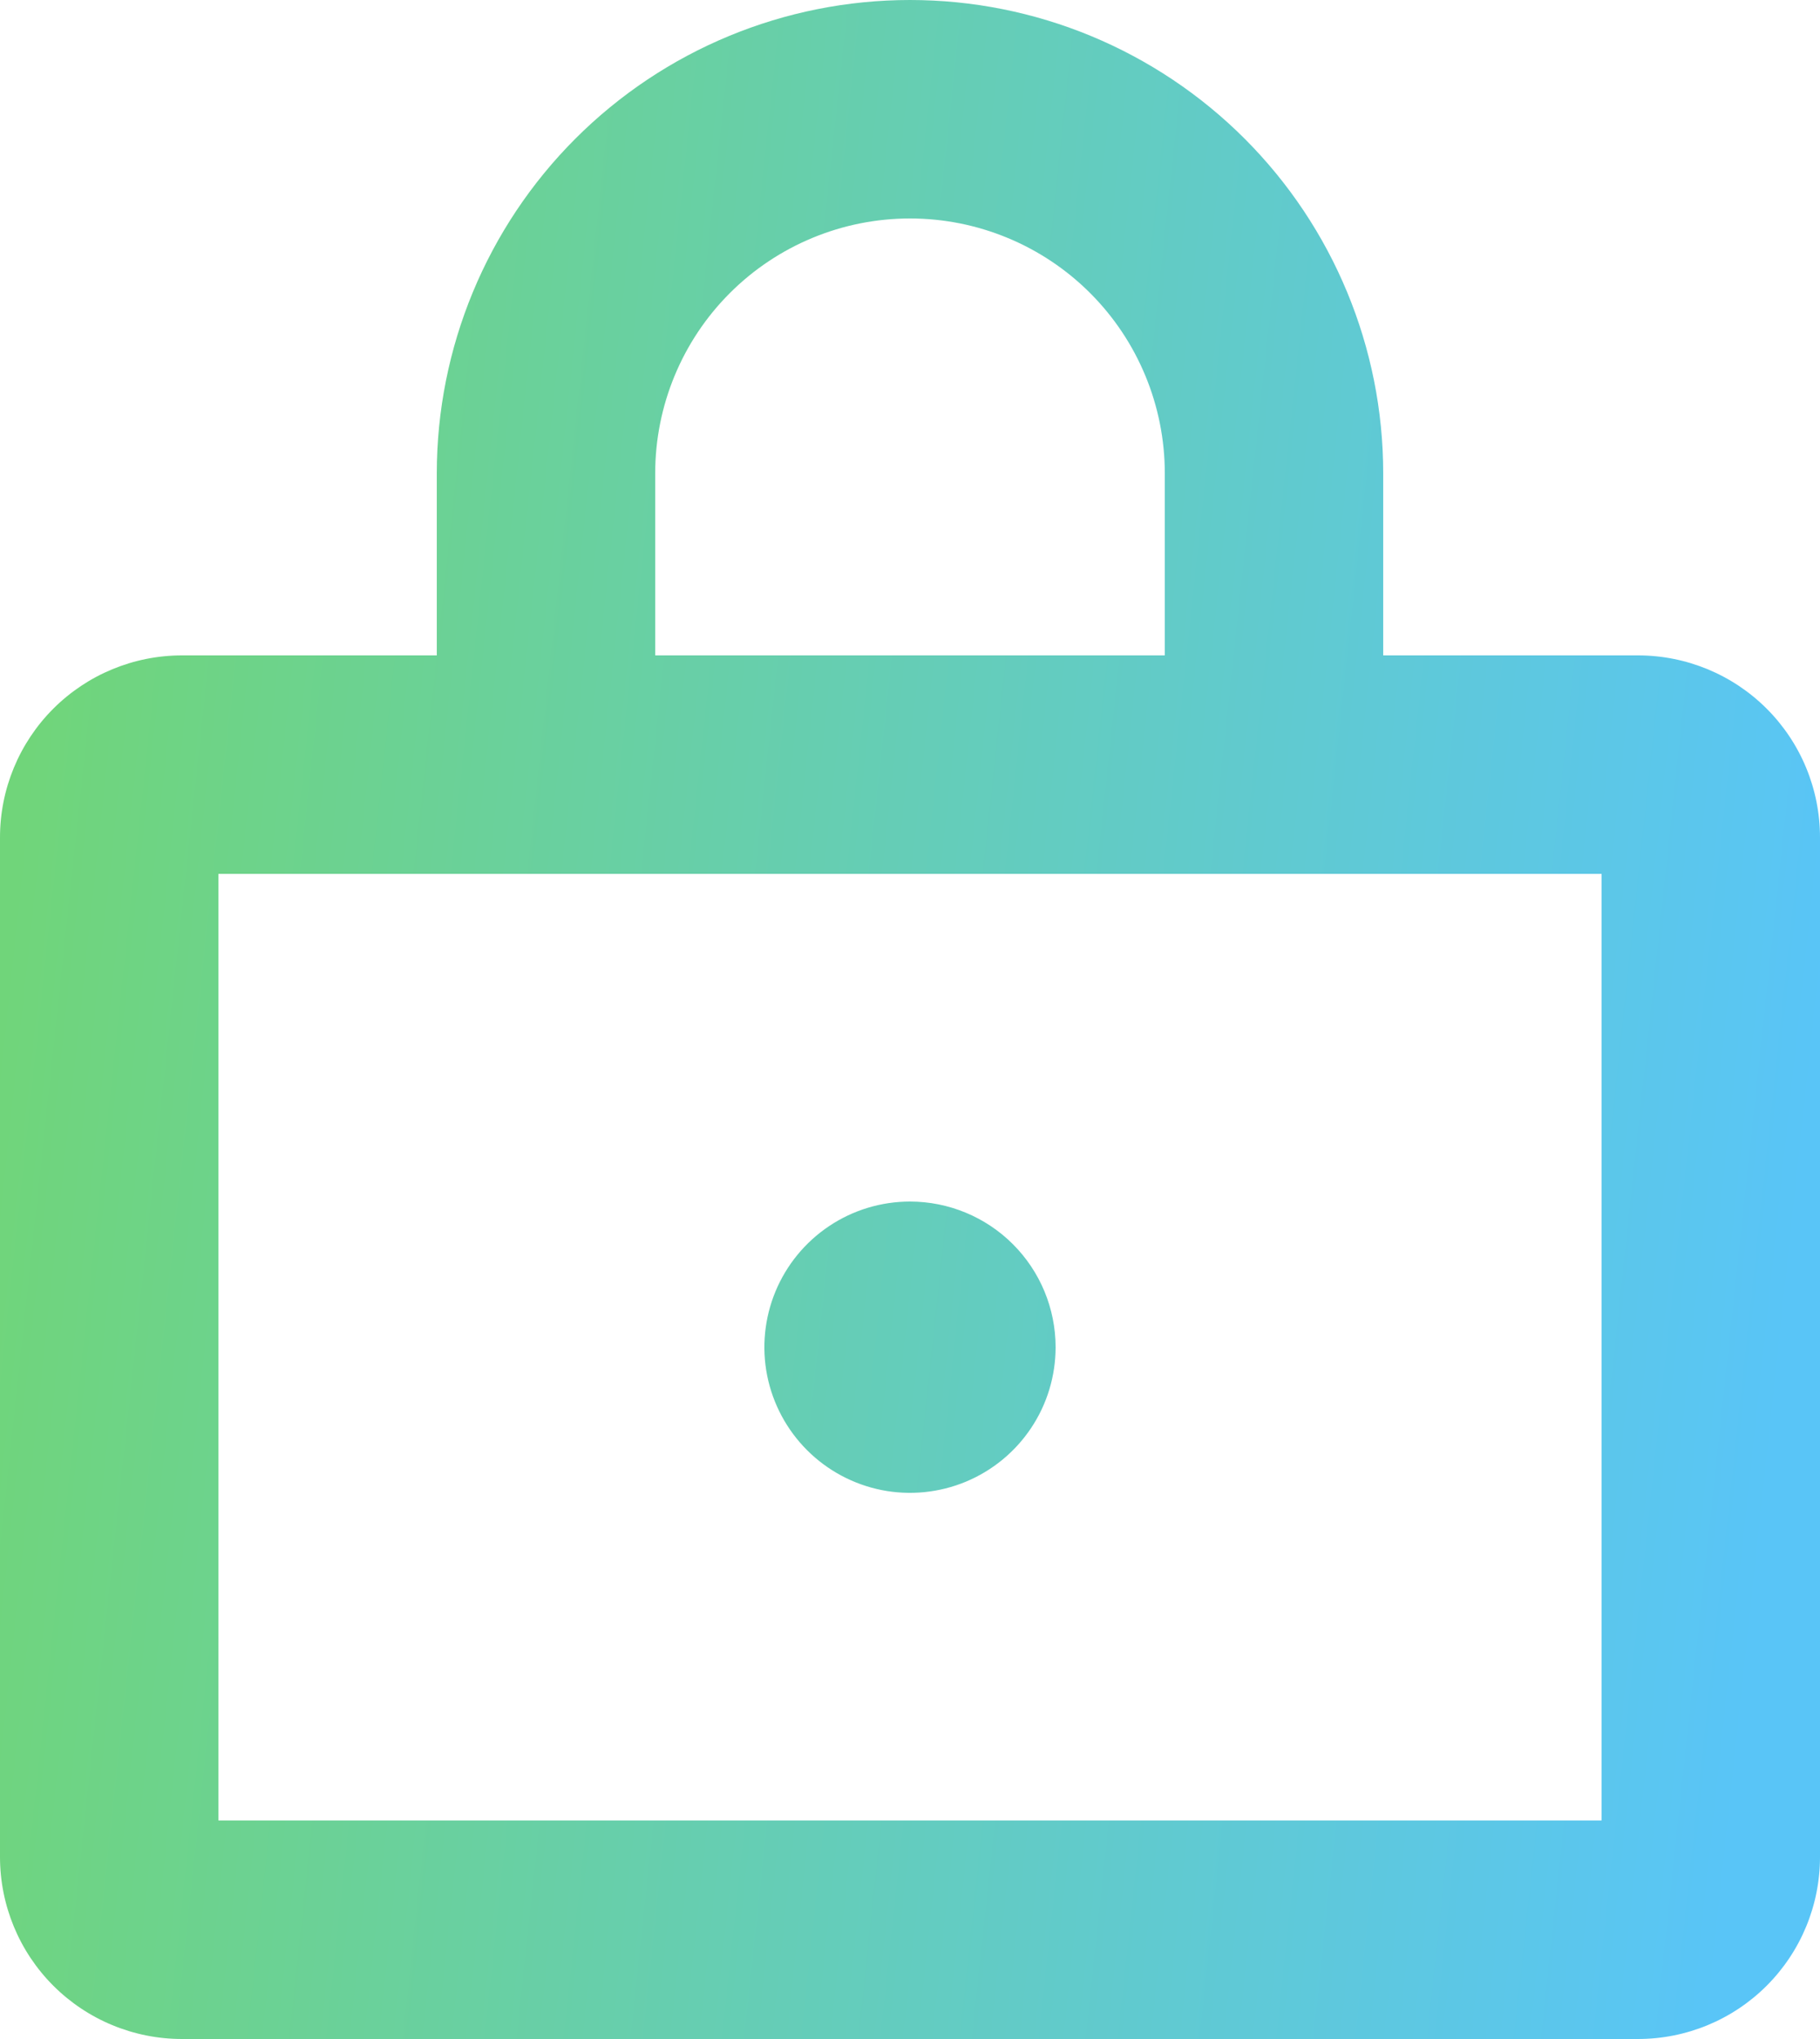 <?xml version="1.0" encoding="UTF-8"?> <svg xmlns="http://www.w3.org/2000/svg" width="25" height="28" viewBox="0 0 25 28" fill="none"><path d="M22.5 9H19V6.5C19 4.776 18.315 3.123 17.096 1.904C15.877 0.685 14.224 0 12.5 0C10.776 0 9.123 0.685 7.904 1.904C6.685 3.123 6 4.776 6 6.5V9H2.5C1.837 9 1.201 9.263 0.732 9.732C0.263 10.201 0 10.837 0 11.5V25.5C0 26.163 0.263 26.799 0.732 27.268C1.201 27.737 1.837 28 2.5 28H22.5C23.163 28 23.799 27.737 24.268 27.268C24.737 26.799 25 26.163 25 25.5V11.5C25 10.837 24.737 10.201 24.268 9.732C23.799 9.263 23.163 9 22.5 9ZM9 6.5C9 5.572 9.369 4.681 10.025 4.025C10.681 3.369 11.572 3 12.5 3C13.428 3 14.319 3.369 14.975 4.025C15.631 4.681 16 5.572 16 6.5V9H9V6.5ZM22 25H3V12H22V25ZM14.5 18.5C14.5 18.896 14.383 19.282 14.163 19.611C13.943 19.94 13.631 20.196 13.265 20.348C12.9 20.499 12.498 20.539 12.11 20.462C11.722 20.384 11.366 20.194 11.086 19.914C10.806 19.634 10.616 19.278 10.538 18.89C10.461 18.502 10.501 18.1 10.652 17.735C10.804 17.369 11.06 17.057 11.389 16.837C11.718 16.617 12.104 16.5 12.5 16.5C13.03 16.5 13.539 16.711 13.914 17.086C14.289 17.461 14.5 17.97 14.5 18.5Z" fill="url(#paint0_linear_209_3196)"></path><defs><linearGradient id="paint0_linear_209_3196" x1="0" y1="14" x2="24.717" y2="16.644" gradientUnits="userSpaceOnUse"><stop stop-color="#70D57A"></stop><stop offset="1" stop-color="#59C5F7"></stop></linearGradient></defs></svg> 